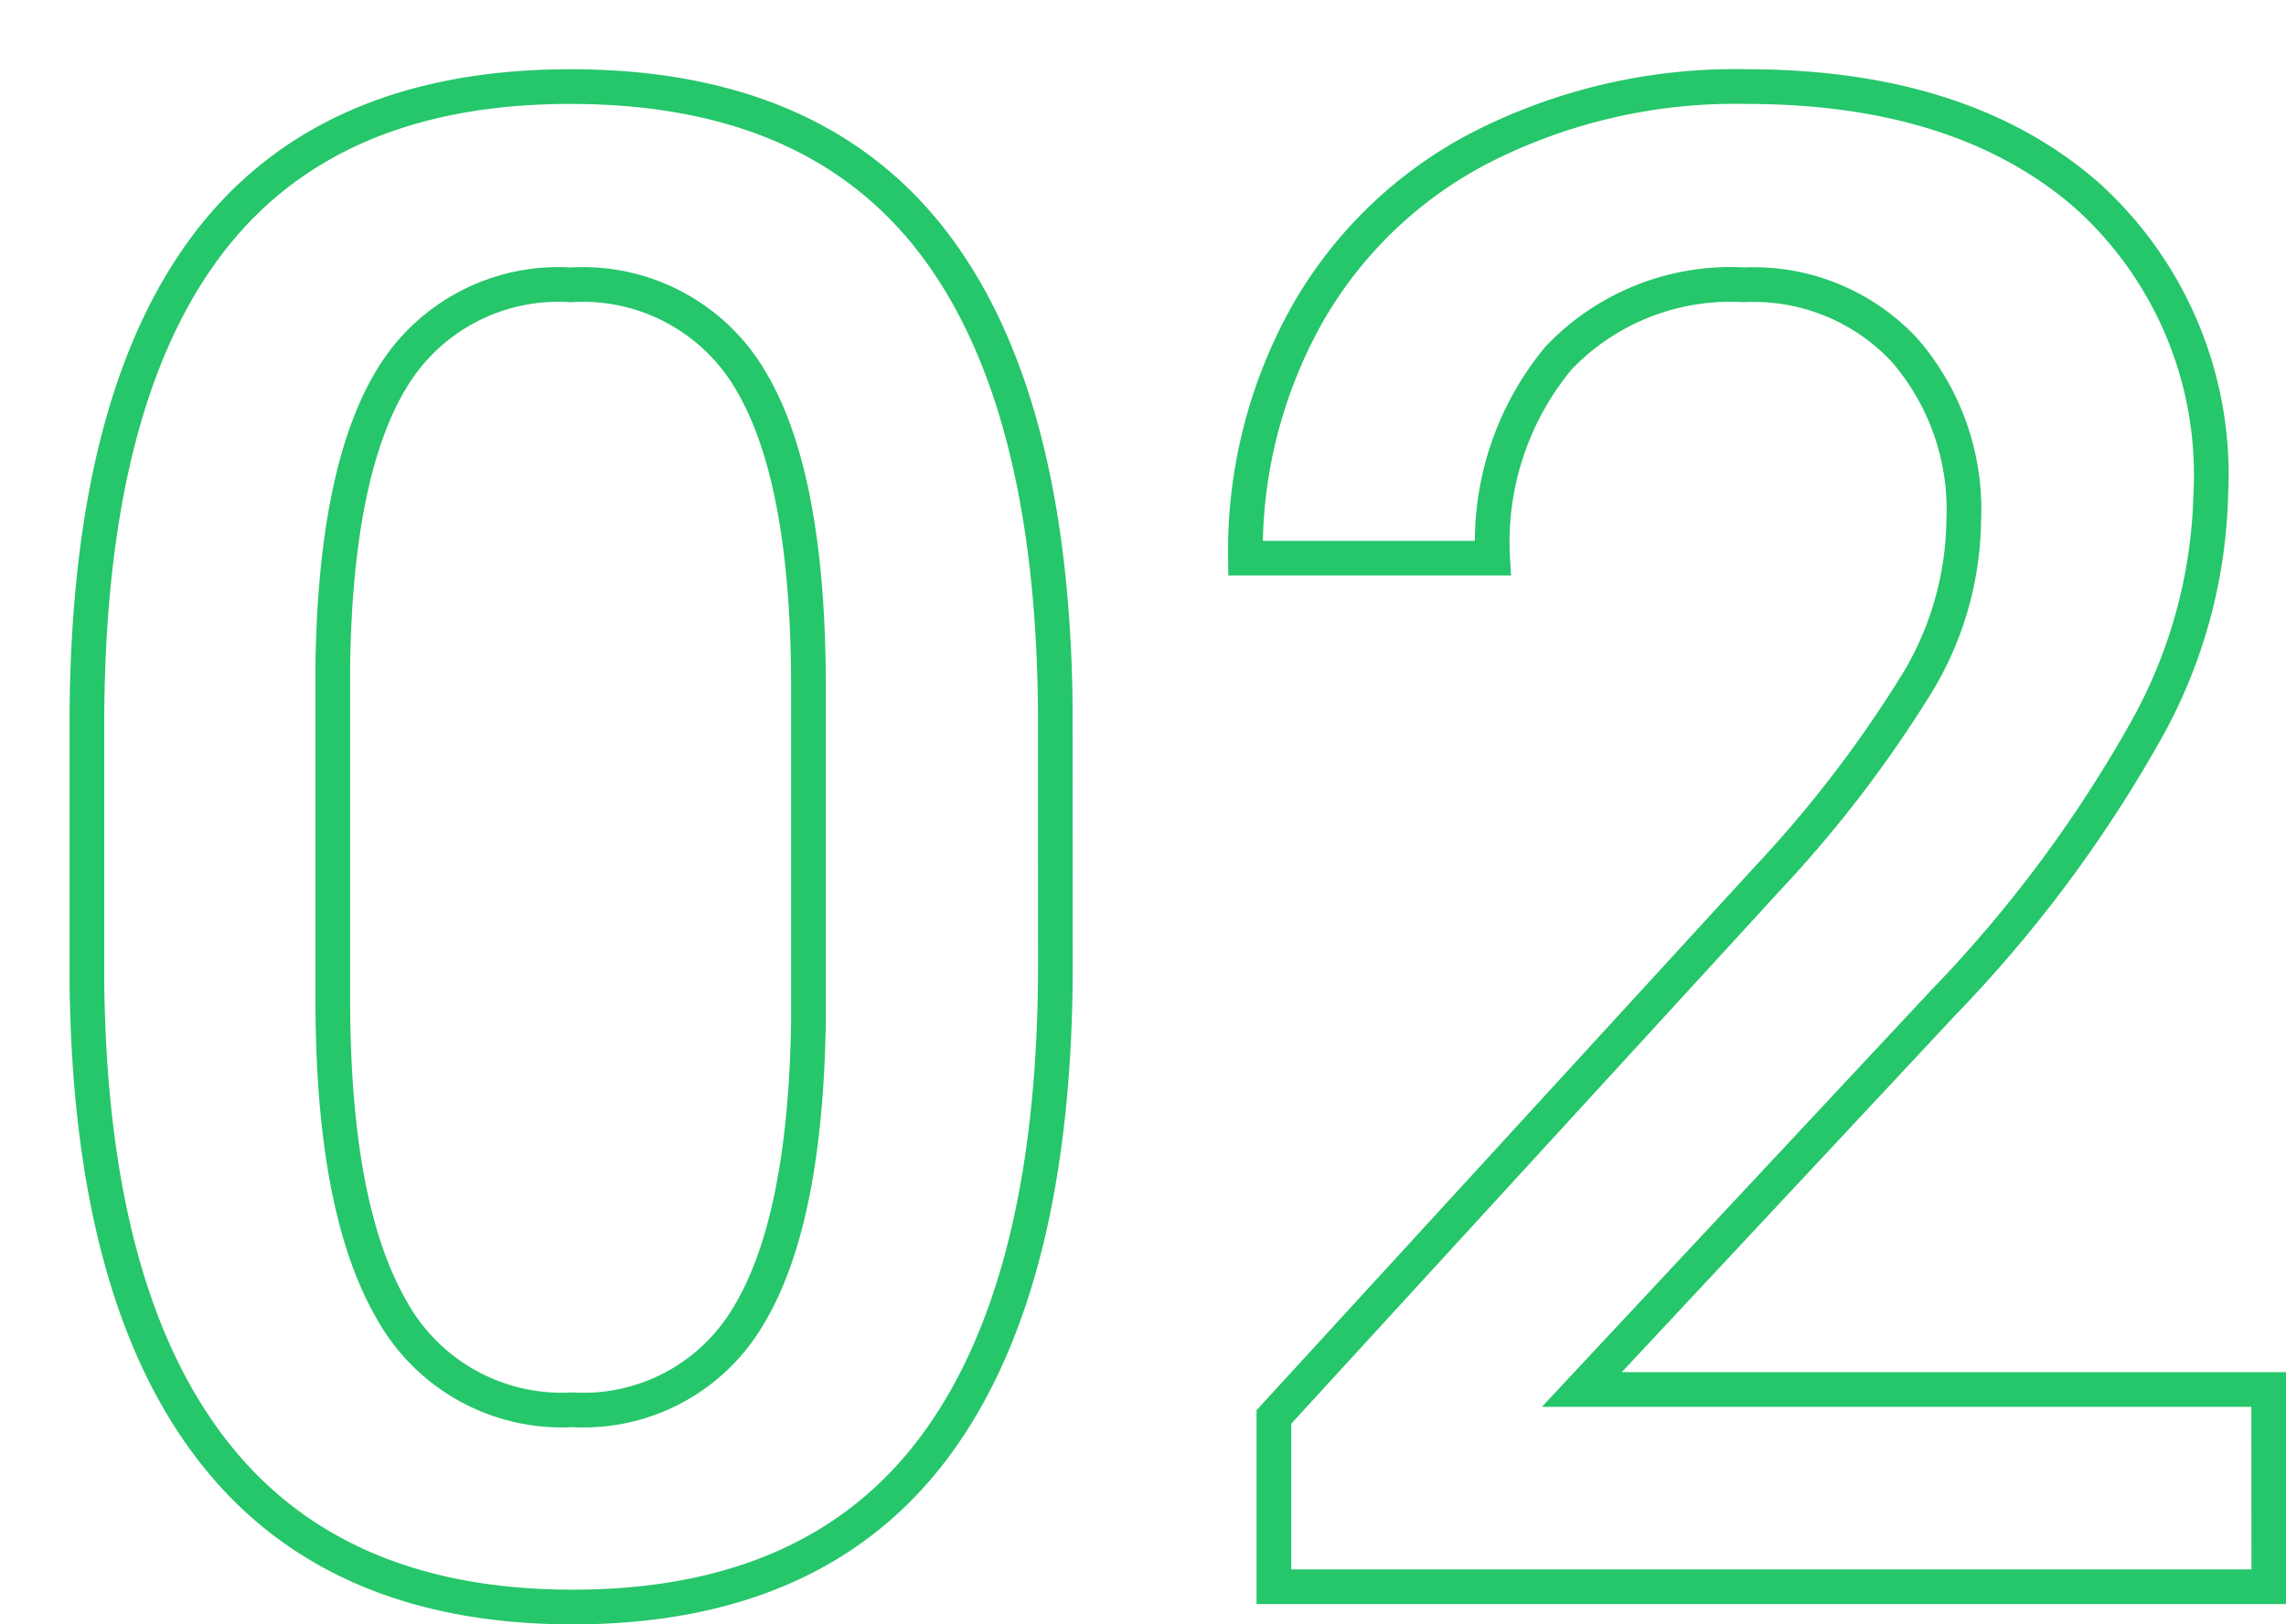 <svg xmlns="http://www.w3.org/2000/svg" xmlns:xlink="http://www.w3.org/1999/xlink" width="65.9" height="46.828" viewBox="0 0 65.9 46.828">
  <defs>
    <filter id="パス_111255" x="0" y="0" width="65.9" height="46.828" filterUnits="userSpaceOnUse">
      <feOffset dx="2" dy="2" input="SourceAlpha"/>
      <feGaussianBlur result="blur"/>
      <feFlood flood-color="#26c66a"/>
      <feComposite operator="in" in2="blur"/>
      <feComposite in="SourceGraphic"/>
    </filter>
  </defs>
  <g transform="matrix(1, 0, 0, 1, 0, 0)" filter="url(#パス_111255)">
    <path id="パス_111255-2" data-name="パス 111255" d="M-3.105-17.959q0,9.2-3.442,13.872T-17.021.586q-6.914,0-10.415-4.556t-3.589-13.491v-7.383q0-9.2,3.442-13.8t10.5-4.6q7,0,10.444,4.482t3.53,13.418Zm-7.119-7.969q0-6.006-1.641-8.8a5.6,5.6,0,0,0-5.215-2.8,5.6,5.6,0,0,0-5.127,2.651q-1.641,2.651-1.729,8.276v9.668q0,5.977,1.67,8.906A5.609,5.609,0,0,0-17.021-5.1a5.511,5.511,0,0,0,5.068-2.71q1.641-2.71,1.729-8.481ZM31.875,0H3.193V-4.893L17.4-20.391a35.383,35.383,0,0,0,4.38-5.728,9.28,9.28,0,0,0,1.3-4.614,7.011,7.011,0,0,0-1.714-4.922,5.945,5.945,0,0,0-4.614-1.875A6.852,6.852,0,0,0,11.4-35.42a8.3,8.3,0,0,0-1.9,5.771H2.373a13.953,13.953,0,0,1,1.772-7.017,12.205,12.205,0,0,1,5.068-4.849,16.132,16.132,0,0,1,7.6-1.729q6.211,0,9.8,3.12a10.831,10.831,0,0,1,3.589,8.628A14.642,14.642,0,0,1,28.4-24.8a38.066,38.066,0,0,1-5.9,7.954L12.07-5.684h19.8Z" transform="translate(31.53 43.74)" fill="#fff" stroke="#26c66a" stroke-width="1"/>
  </g>
</svg>
